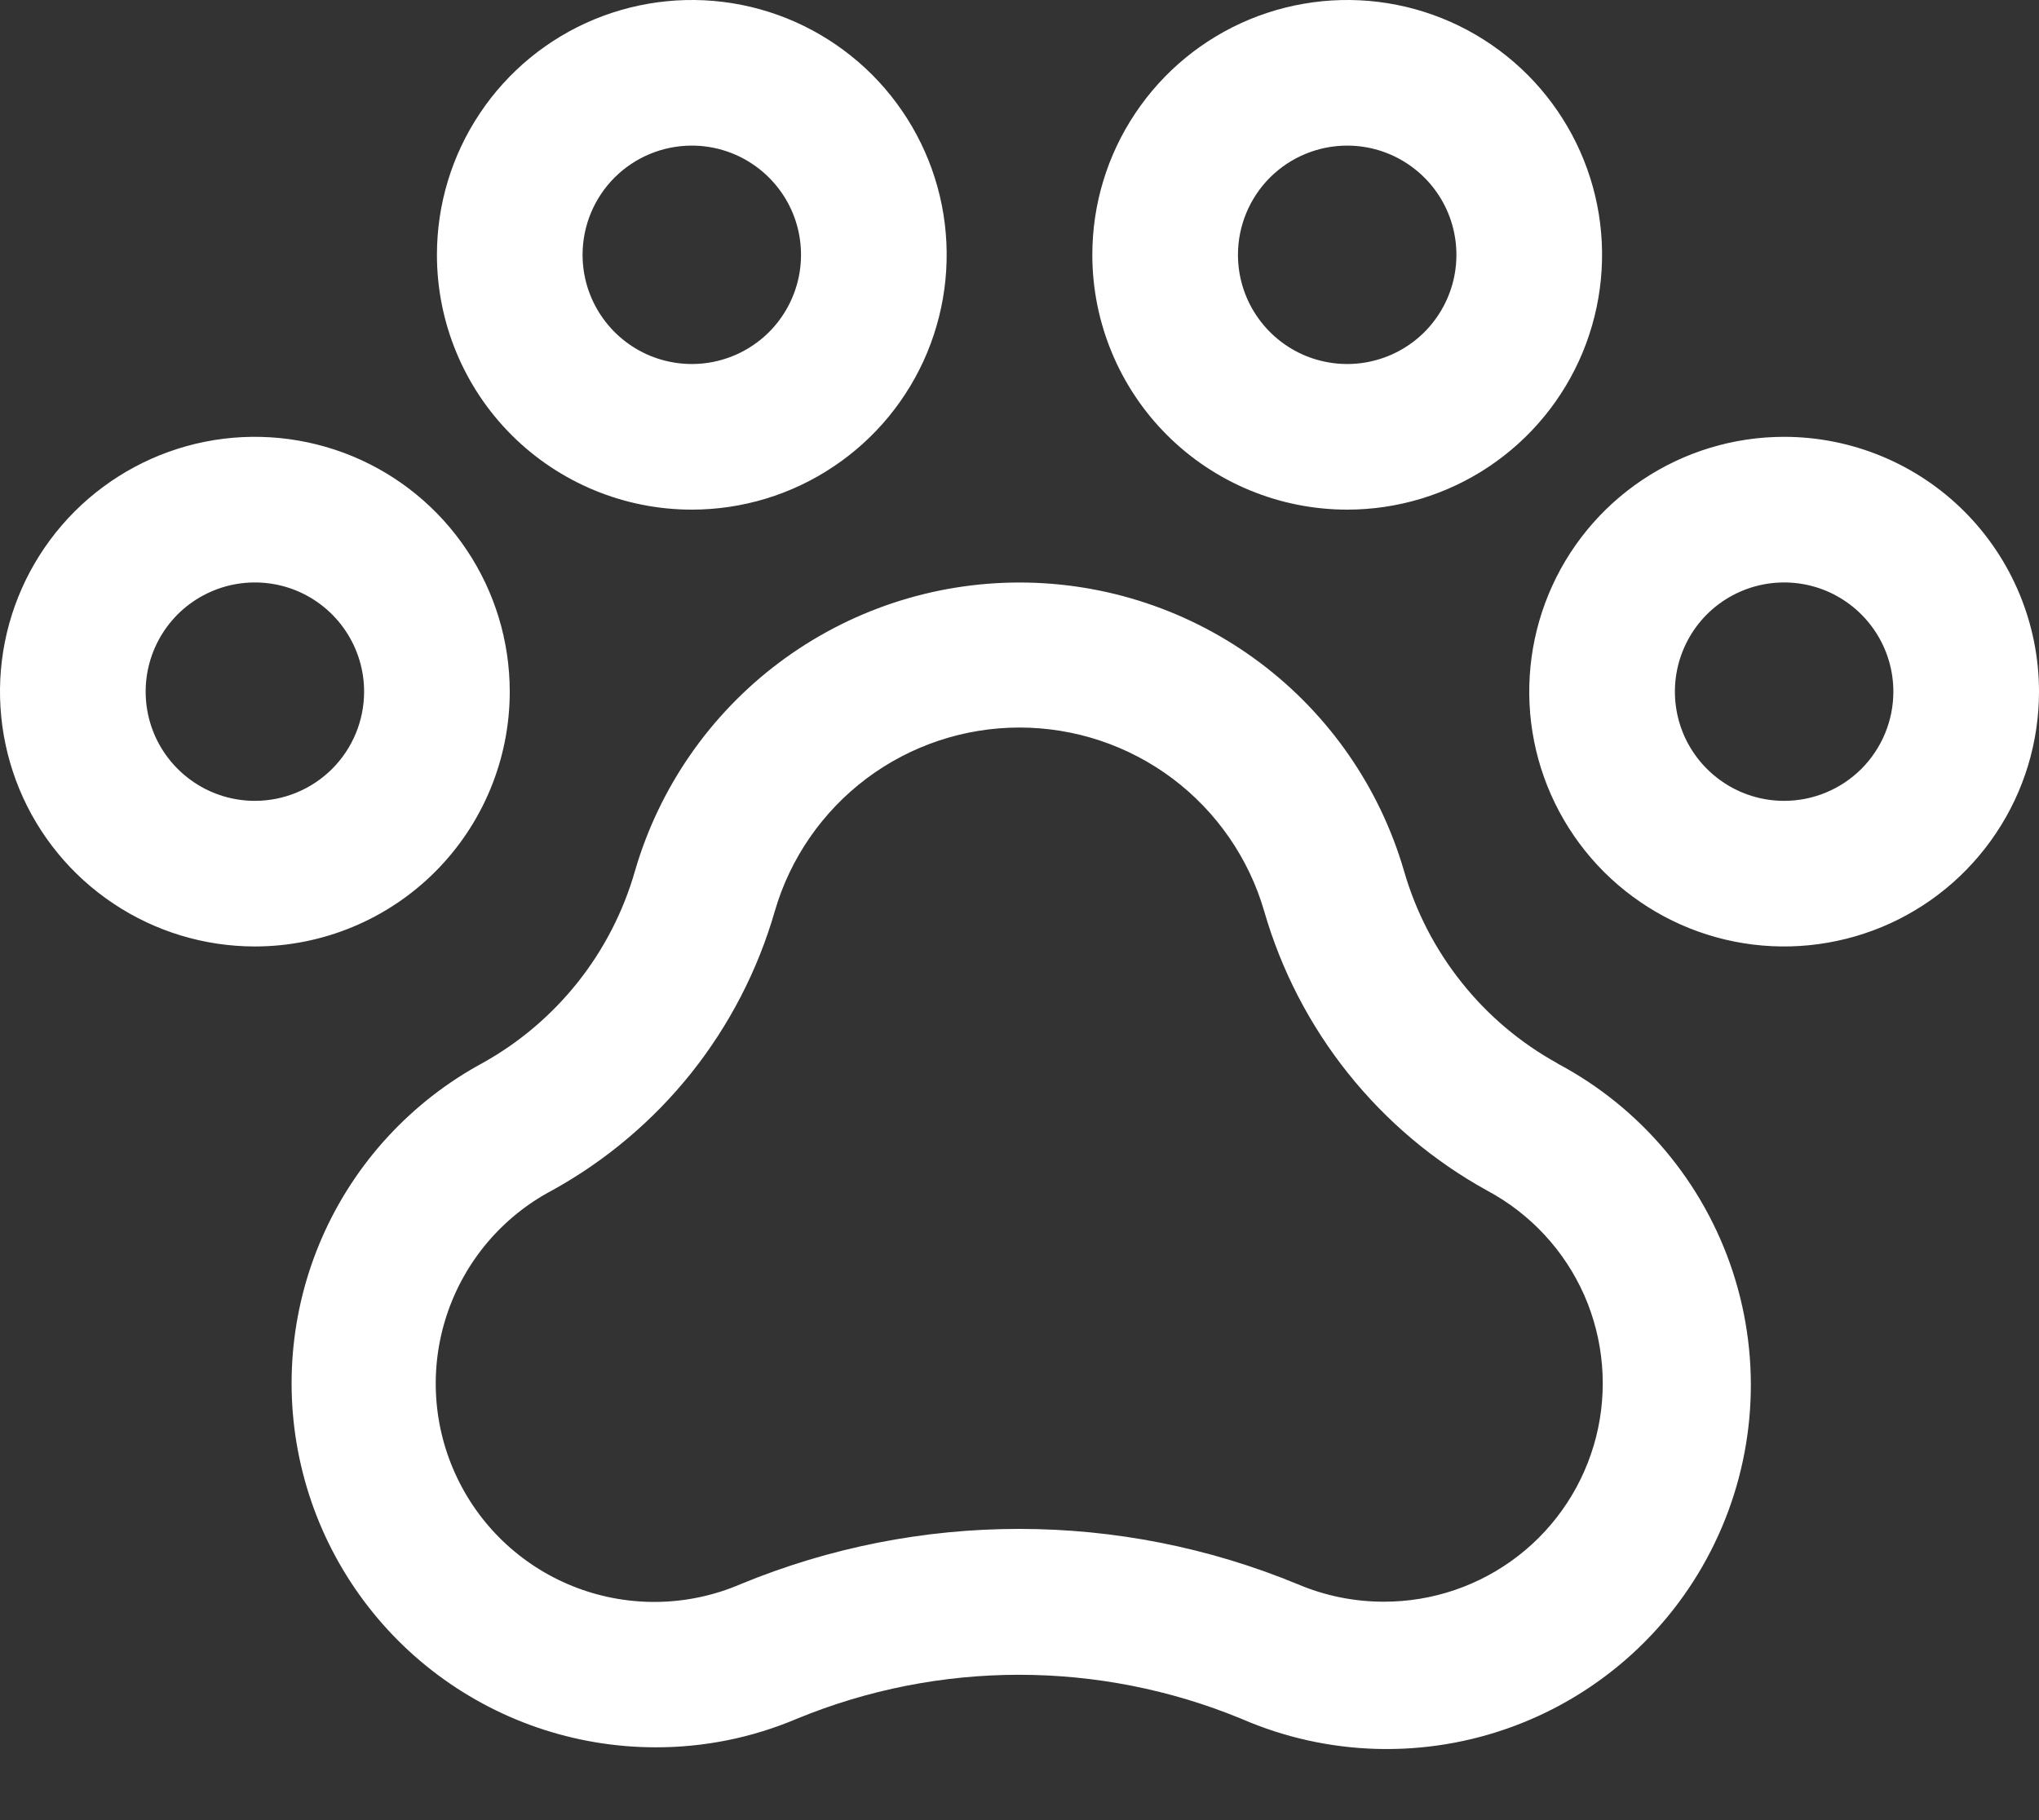 <svg width="28" height="25" viewBox="0 0 28 25" fill="none" xmlns="http://www.w3.org/2000/svg">
<rect x="0" y="0" width="28" height="25" fill="#333333" stroke="none"/>
<path d="M24.5 6C23.808 6 23.131 6.205 22.555 6.59C21.98 6.974 21.531 7.521 21.266 8.161C21.002 8.8 20.932 9.504 21.067 10.183C21.202 10.862 21.536 11.485 22.025 11.975C22.515 12.464 23.138 12.798 23.817 12.933C24.496 13.068 25.2 12.998 25.839 12.734C26.479 12.469 27.026 12.02 27.41 11.444C27.795 10.869 28 10.192 28 9.5C28 8.572 27.631 7.682 26.975 7.025C26.319 6.369 25.428 6 24.5 6ZM24.5 11C24.203 11 23.913 10.912 23.667 10.747C23.42 10.582 23.228 10.348 23.114 10.074C23.001 9.8 22.971 9.498 23.029 9.207C23.087 8.916 23.23 8.649 23.439 8.439C23.649 8.23 23.916 8.087 24.207 8.029C24.498 7.971 24.8 8.001 25.074 8.114C25.348 8.228 25.582 8.42 25.747 8.667C25.912 8.913 26 9.203 26 9.5C26 9.898 25.842 10.279 25.561 10.561C25.279 10.842 24.898 11 24.5 11ZM7 9.5C7 8.808 6.795 8.131 6.41 7.556C6.026 6.98 5.479 6.531 4.839 6.266C4.2 6.002 3.496 5.932 2.817 6.067C2.138 6.202 1.515 6.536 1.025 7.025C0.536 7.515 0.202 8.138 0.067 8.817C-0.068 9.496 0.002 10.2 0.266 10.839C0.531 11.479 0.98 12.026 1.556 12.41C2.131 12.795 2.808 13 3.5 13C4.428 13 5.319 12.631 5.975 11.975C6.631 11.319 7 10.428 7 9.5ZM3.5 11C3.203 11 2.913 10.912 2.667 10.747C2.42 10.582 2.228 10.348 2.114 10.074C2.001 9.8 1.971 9.498 2.029 9.207C2.087 8.916 2.23 8.649 2.439 8.439C2.649 8.23 2.916 8.087 3.207 8.029C3.498 7.971 3.8 8.001 4.074 8.114C4.348 8.228 4.582 8.42 4.747 8.667C4.912 8.913 5 9.203 5 9.5C5 9.898 4.842 10.279 4.561 10.561C4.279 10.842 3.898 11 3.5 11ZM9.5 7C10.192 7 10.869 6.795 11.444 6.41C12.02 6.026 12.469 5.479 12.734 4.839C12.998 4.2 13.068 3.496 12.933 2.817C12.798 2.138 12.464 1.515 11.975 1.025C11.485 0.536 10.862 0.202 10.183 0.067C9.504 -0.068 8.8 0.002 8.161 0.266C7.521 0.531 6.974 0.98 6.59 1.556C6.205 2.131 6 2.808 6 3.5C6 4.428 6.369 5.319 7.025 5.975C7.682 6.631 8.572 7 9.5 7ZM9.5 2C9.797 2 10.087 2.088 10.333 2.253C10.58 2.418 10.772 2.652 10.886 2.926C10.999 3.2 11.029 3.502 10.971 3.793C10.913 4.084 10.77 4.351 10.561 4.561C10.351 4.77 10.084 4.913 9.793 4.971C9.502 5.029 9.2 4.999 8.926 4.886C8.652 4.772 8.418 4.58 8.253 4.333C8.088 4.087 8 3.797 8 3.5C8 3.102 8.158 2.721 8.439 2.439C8.721 2.158 9.102 2 9.5 2ZM18.5 7C19.192 7 19.869 6.795 20.445 6.41C21.02 6.026 21.469 5.479 21.734 4.839C21.998 4.2 22.068 3.496 21.933 2.817C21.798 2.138 21.464 1.515 20.975 1.025C20.485 0.536 19.862 0.202 19.183 0.067C18.504 -0.068 17.8 0.002 17.161 0.266C16.521 0.531 15.974 0.98 15.59 1.556C15.205 2.131 15 2.808 15 3.5C15 4.428 15.369 5.319 16.025 5.975C16.681 6.631 17.572 7 18.5 7ZM18.5 2C18.797 2 19.087 2.088 19.333 2.253C19.58 2.418 19.772 2.652 19.886 2.926C19.999 3.2 20.029 3.502 19.971 3.793C19.913 4.084 19.77 4.351 19.561 4.561C19.351 4.77 19.084 4.913 18.793 4.971C18.502 5.029 18.2 4.999 17.926 4.886C17.652 4.772 17.418 4.58 17.253 4.333C17.088 4.087 17 3.797 17 3.5C17 3.102 17.158 2.721 17.439 2.439C17.721 2.158 18.102 2 18.5 2ZM21.39 14.607C20.882 14.327 20.434 13.95 20.073 13.496C19.711 13.043 19.442 12.523 19.281 11.965C18.949 10.822 18.254 9.817 17.302 9.102C16.349 8.387 15.191 8.001 14 8.001C12.809 8.001 11.651 8.387 10.698 9.102C9.746 9.817 9.051 10.822 8.719 11.965C8.398 13.087 7.645 14.035 6.625 14.602C5.647 15.132 4.873 15.972 4.426 16.99C3.979 18.009 3.884 19.147 4.157 20.225C4.429 21.303 5.054 22.26 5.931 22.944C6.808 23.627 7.888 23.999 9 24C9.666 24.002 10.326 23.869 10.94 23.609C12.896 22.802 15.092 22.802 17.049 23.609C18.234 24.124 19.572 24.161 20.784 23.711C21.995 23.261 22.985 22.36 23.546 21.196C24.108 20.032 24.197 18.696 23.795 17.468C23.393 16.24 22.531 15.215 21.39 14.609V14.607ZM19 22C18.594 22 18.192 21.918 17.819 21.759C15.37 20.747 12.619 20.747 10.17 21.759C9.458 22.065 8.656 22.084 7.93 21.812C7.204 21.54 6.612 20.998 6.278 20.299C5.943 19.6 5.892 18.798 6.135 18.063C6.378 17.327 6.896 16.713 7.581 16.351C8.318 15.944 8.967 15.396 9.492 14.739C10.016 14.081 10.406 13.326 10.639 12.518C10.85 11.79 11.292 11.15 11.898 10.694C12.504 10.239 13.242 9.993 14 9.993C14.758 9.993 15.496 10.239 16.102 10.694C16.708 11.15 17.15 11.79 17.361 12.518C17.595 13.328 17.986 14.084 18.512 14.742C19.038 15.401 19.689 15.95 20.427 16.356C21.017 16.673 21.484 17.177 21.755 17.789C22.024 18.402 22.082 19.087 21.918 19.736C21.754 20.384 21.378 20.96 20.849 21.37C20.32 21.78 19.669 22.002 19 22Z" fill="white"/>
</svg>
